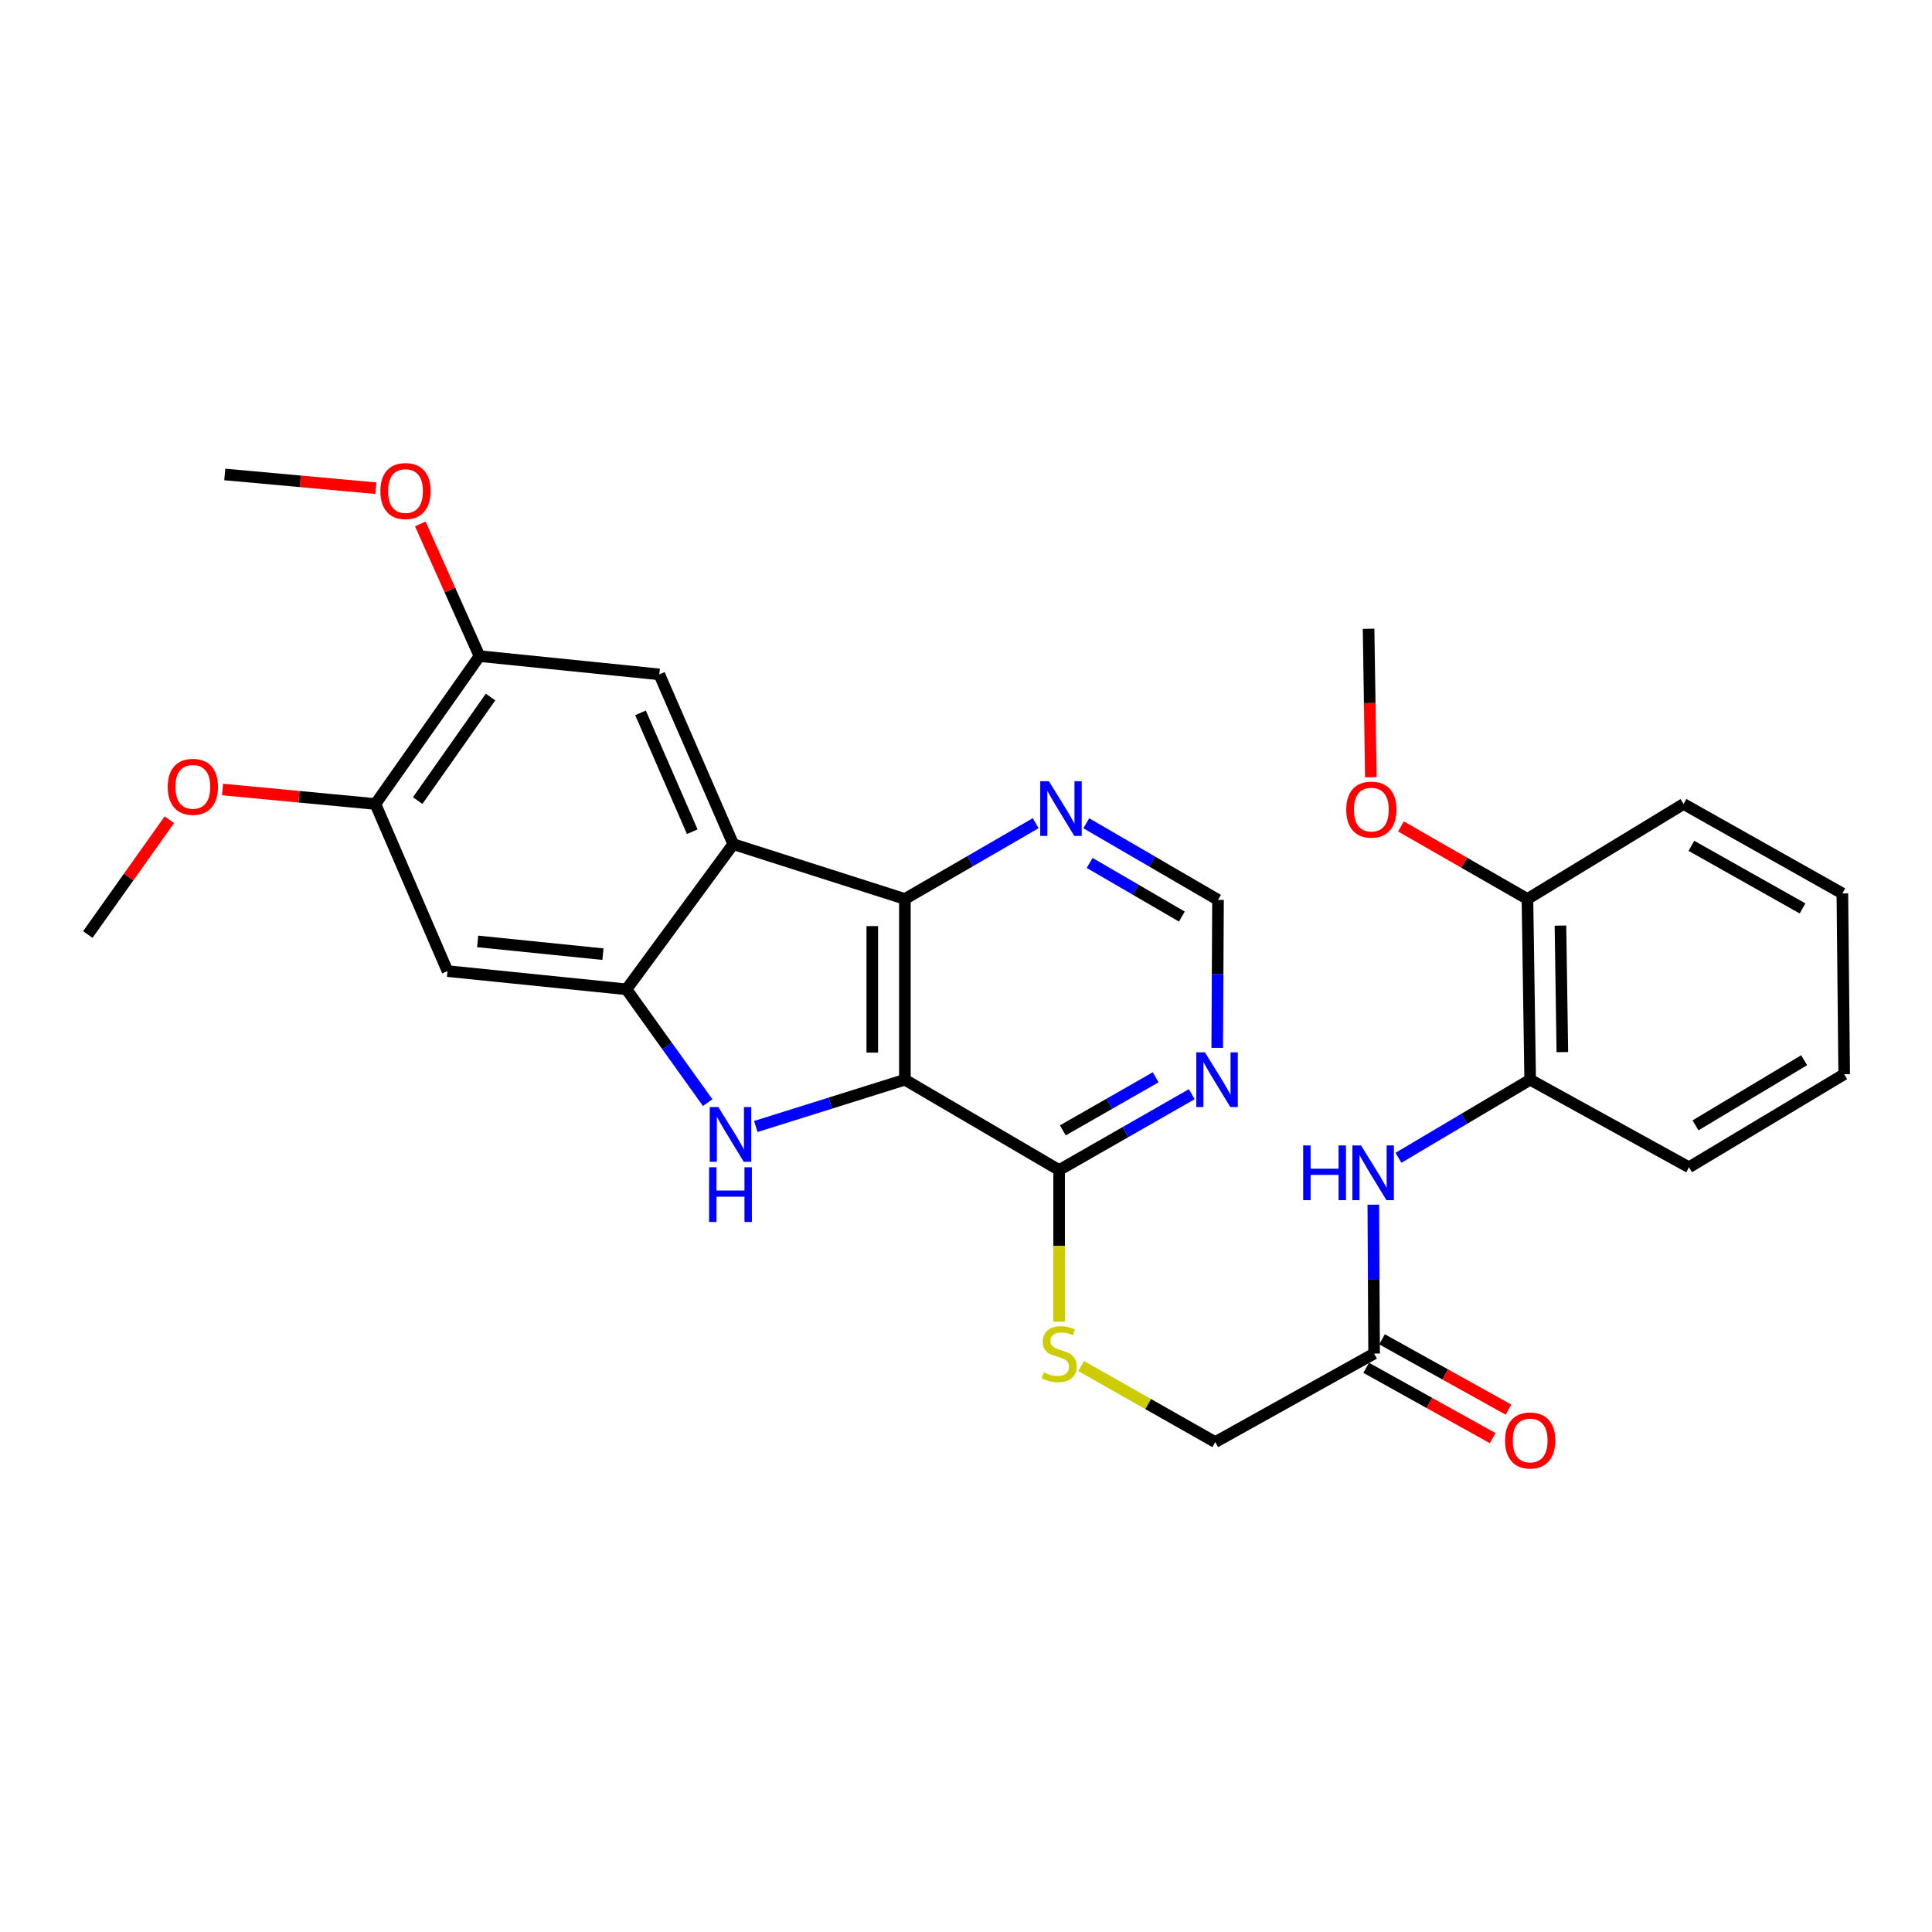 <?xml version='1.0' encoding='iso-8859-1'?>
<svg version='1.1' baseProfile='full'
              xmlns='http://www.w3.org/2000/svg'
                      xmlns:rdkit='http://www.rdkit.org/xml'
                      xmlns:xlink='http://www.w3.org/1999/xlink'
                  xml:space='preserve'
width='1000px' height='1000px' viewBox='0 0 1000 1000'>
<!-- END OF HEADER -->
<rect style='opacity:1.0;fill:#FFFFFF;stroke:none' width='1000' height='1000' x='0' y='0'> </rect>
<path class='bond-0' d='M 468.369,558.862 L 429.786,570.967' style='fill:none;fill-rule:evenodd;stroke:#000000;stroke-width:6px;stroke-linecap:butt;stroke-linejoin:miter;stroke-opacity:1' />
<path class='bond-0' d='M 429.786,570.967 L 391.203,583.072' style='fill:none;fill-rule:evenodd;stroke:#0000FF;stroke-width:6px;stroke-linecap:butt;stroke-linejoin:miter;stroke-opacity:1' />
<path class='bond-3' d='M 468.369,558.862 L 468.369,465.309' style='fill:none;fill-rule:evenodd;stroke:#000000;stroke-width:6px;stroke-linecap:butt;stroke-linejoin:miter;stroke-opacity:1' />
<path class='bond-3' d='M 451.494,544.829 L 451.494,479.342' style='fill:none;fill-rule:evenodd;stroke:#000000;stroke-width:6px;stroke-linecap:butt;stroke-linejoin:miter;stroke-opacity:1' />
<path class='bond-4' d='M 468.369,558.862 L 548.206,605.615' style='fill:none;fill-rule:evenodd;stroke:#000000;stroke-width:6px;stroke-linecap:butt;stroke-linejoin:miter;stroke-opacity:1' />
<path class='bond-2' d='M 366.293,570.714 L 345.28,541.393' style='fill:none;fill-rule:evenodd;stroke:#0000FF;stroke-width:6px;stroke-linecap:butt;stroke-linejoin:miter;stroke-opacity:1' />
<path class='bond-2' d='M 345.28,541.393 L 324.266,512.072' style='fill:none;fill-rule:evenodd;stroke:#000000;stroke-width:6px;stroke-linecap:butt;stroke-linejoin:miter;stroke-opacity:1' />
<path class='bond-1' d='M 379.522,436.941 L 468.369,465.309' style='fill:none;fill-rule:evenodd;stroke:#000000;stroke-width:6px;stroke-linecap:butt;stroke-linejoin:miter;stroke-opacity:1' />
<path class='bond-5' d='M 379.522,436.941 L 341.263,349.06' style='fill:none;fill-rule:evenodd;stroke:#000000;stroke-width:6px;stroke-linecap:butt;stroke-linejoin:miter;stroke-opacity:1' />
<path class='bond-5' d='M 358.311,430.495 L 331.53,368.978' style='fill:none;fill-rule:evenodd;stroke:#000000;stroke-width:6px;stroke-linecap:butt;stroke-linejoin:miter;stroke-opacity:1' />
<path class='bond-29' d='M 379.522,436.941 L 324.266,512.072' style='fill:none;fill-rule:evenodd;stroke:#000000;stroke-width:6px;stroke-linecap:butt;stroke-linejoin:miter;stroke-opacity:1' />
<path class='bond-6' d='M 324.266,512.072 L 231.632,502.641' style='fill:none;fill-rule:evenodd;stroke:#000000;stroke-width:6px;stroke-linecap:butt;stroke-linejoin:miter;stroke-opacity:1' />
<path class='bond-6' d='M 312.08,493.869 L 247.236,487.267' style='fill:none;fill-rule:evenodd;stroke:#000000;stroke-width:6px;stroke-linecap:butt;stroke-linejoin:miter;stroke-opacity:1' />
<path class='bond-9' d='M 468.369,465.309 L 502.228,445.692' style='fill:none;fill-rule:evenodd;stroke:#000000;stroke-width:6px;stroke-linecap:butt;stroke-linejoin:miter;stroke-opacity:1' />
<path class='bond-9' d='M 502.228,445.692 L 536.088,426.075' style='fill:none;fill-rule:evenodd;stroke:#0000FF;stroke-width:6px;stroke-linecap:butt;stroke-linejoin:miter;stroke-opacity:1' />
<path class='bond-7' d='M 548.206,605.615 L 582.529,585.984' style='fill:none;fill-rule:evenodd;stroke:#000000;stroke-width:6px;stroke-linecap:butt;stroke-linejoin:miter;stroke-opacity:1' />
<path class='bond-7' d='M 582.529,585.984 L 616.852,566.352' style='fill:none;fill-rule:evenodd;stroke:#0000FF;stroke-width:6px;stroke-linecap:butt;stroke-linejoin:miter;stroke-opacity:1' />
<path class='bond-7' d='M 550.125,585.078 L 574.151,571.335' style='fill:none;fill-rule:evenodd;stroke:#000000;stroke-width:6px;stroke-linecap:butt;stroke-linejoin:miter;stroke-opacity:1' />
<path class='bond-7' d='M 574.151,571.335 L 598.177,557.593' style='fill:none;fill-rule:evenodd;stroke:#0000FF;stroke-width:6px;stroke-linecap:butt;stroke-linejoin:miter;stroke-opacity:1' />
<path class='bond-13' d='M 548.206,605.615 L 548.206,644.862' style='fill:none;fill-rule:evenodd;stroke:#000000;stroke-width:6px;stroke-linecap:butt;stroke-linejoin:miter;stroke-opacity:1' />
<path class='bond-13' d='M 548.206,644.862 L 548.206,684.108' style='fill:none;fill-rule:evenodd;stroke:#CCCC00;stroke-width:6px;stroke-linecap:butt;stroke-linejoin:miter;stroke-opacity:1' />
<path class='bond-10' d='M 341.263,349.06 L 248.179,339.601' style='fill:none;fill-rule:evenodd;stroke:#000000;stroke-width:6px;stroke-linecap:butt;stroke-linejoin:miter;stroke-opacity:1' />
<path class='bond-11' d='M 231.632,502.641 L 194.31,416.147' style='fill:none;fill-rule:evenodd;stroke:#000000;stroke-width:6px;stroke-linecap:butt;stroke-linejoin:miter;stroke-opacity:1' />
<path class='bond-15' d='M 630.034,542.375 L 630.239,504.077' style='fill:none;fill-rule:evenodd;stroke:#0000FF;stroke-width:6px;stroke-linecap:butt;stroke-linejoin:miter;stroke-opacity:1' />
<path class='bond-15' d='M 630.239,504.077 L 630.443,465.778' style='fill:none;fill-rule:evenodd;stroke:#000000;stroke-width:6px;stroke-linecap:butt;stroke-linejoin:miter;stroke-opacity:1' />
<path class='bond-8' d='M 710.828,623.539 L 711.032,662.071' style='fill:none;fill-rule:evenodd;stroke:#0000FF;stroke-width:6px;stroke-linecap:butt;stroke-linejoin:miter;stroke-opacity:1' />
<path class='bond-8' d='M 711.032,662.071 L 711.237,700.602' style='fill:none;fill-rule:evenodd;stroke:#000000;stroke-width:6px;stroke-linecap:butt;stroke-linejoin:miter;stroke-opacity:1' />
<path class='bond-14' d='M 723.842,599.273 L 757.927,579.068' style='fill:none;fill-rule:evenodd;stroke:#0000FF;stroke-width:6px;stroke-linecap:butt;stroke-linejoin:miter;stroke-opacity:1' />
<path class='bond-14' d='M 757.927,579.068 L 792.012,558.862' style='fill:none;fill-rule:evenodd;stroke:#000000;stroke-width:6px;stroke-linecap:butt;stroke-linejoin:miter;stroke-opacity:1' />
<path class='bond-30' d='M 562.253,426.115 L 596.348,445.946' style='fill:none;fill-rule:evenodd;stroke:#0000FF;stroke-width:6px;stroke-linecap:butt;stroke-linejoin:miter;stroke-opacity:1' />
<path class='bond-30' d='M 596.348,445.946 L 630.443,465.778' style='fill:none;fill-rule:evenodd;stroke:#000000;stroke-width:6px;stroke-linecap:butt;stroke-linejoin:miter;stroke-opacity:1' />
<path class='bond-30' d='M 563.997,446.651 L 587.864,460.533' style='fill:none;fill-rule:evenodd;stroke:#0000FF;stroke-width:6px;stroke-linecap:butt;stroke-linejoin:miter;stroke-opacity:1' />
<path class='bond-30' d='M 587.864,460.533 L 611.73,474.416' style='fill:none;fill-rule:evenodd;stroke:#000000;stroke-width:6px;stroke-linecap:butt;stroke-linejoin:miter;stroke-opacity:1' />
<path class='bond-19' d='M 248.179,339.601 L 232.864,305.397' style='fill:none;fill-rule:evenodd;stroke:#000000;stroke-width:6px;stroke-linecap:butt;stroke-linejoin:miter;stroke-opacity:1' />
<path class='bond-19' d='M 232.864,305.397 L 217.549,271.194' style='fill:none;fill-rule:evenodd;stroke:#FF0000;stroke-width:6px;stroke-linecap:butt;stroke-linejoin:miter;stroke-opacity:1' />
<path class='bond-31' d='M 248.179,339.601 L 194.31,416.147' style='fill:none;fill-rule:evenodd;stroke:#000000;stroke-width:6px;stroke-linecap:butt;stroke-linejoin:miter;stroke-opacity:1' />
<path class='bond-31' d='M 253.899,360.794 L 216.191,414.377' style='fill:none;fill-rule:evenodd;stroke:#000000;stroke-width:6px;stroke-linecap:butt;stroke-linejoin:miter;stroke-opacity:1' />
<path class='bond-20' d='M 194.31,416.147 L 154.752,412.395' style='fill:none;fill-rule:evenodd;stroke:#000000;stroke-width:6px;stroke-linecap:butt;stroke-linejoin:miter;stroke-opacity:1' />
<path class='bond-20' d='M 154.752,412.395 L 115.193,408.643' style='fill:none;fill-rule:evenodd;stroke:#FF0000;stroke-width:6px;stroke-linecap:butt;stroke-linejoin:miter;stroke-opacity:1' />
<path class='bond-12' d='M 711.237,700.602 L 629.009,746.427' style='fill:none;fill-rule:evenodd;stroke:#000000;stroke-width:6px;stroke-linecap:butt;stroke-linejoin:miter;stroke-opacity:1' />
<path class='bond-17' d='M 707.137,707.977 L 739.869,726.174' style='fill:none;fill-rule:evenodd;stroke:#000000;stroke-width:6px;stroke-linecap:butt;stroke-linejoin:miter;stroke-opacity:1' />
<path class='bond-17' d='M 739.869,726.174 L 772.601,744.371' style='fill:none;fill-rule:evenodd;stroke:#FF0000;stroke-width:6px;stroke-linecap:butt;stroke-linejoin:miter;stroke-opacity:1' />
<path class='bond-17' d='M 715.337,693.228 L 748.069,711.425' style='fill:none;fill-rule:evenodd;stroke:#000000;stroke-width:6px;stroke-linecap:butt;stroke-linejoin:miter;stroke-opacity:1' />
<path class='bond-17' d='M 748.069,711.425 L 780.801,729.622' style='fill:none;fill-rule:evenodd;stroke:#FF0000;stroke-width:6px;stroke-linecap:butt;stroke-linejoin:miter;stroke-opacity:1' />
<path class='bond-18' d='M 559.608,707.069 L 594.309,726.748' style='fill:none;fill-rule:evenodd;stroke:#CCCC00;stroke-width:6px;stroke-linecap:butt;stroke-linejoin:miter;stroke-opacity:1' />
<path class='bond-18' d='M 594.309,726.748 L 629.009,746.427' style='fill:none;fill-rule:evenodd;stroke:#000000;stroke-width:6px;stroke-linecap:butt;stroke-linejoin:miter;stroke-opacity:1' />
<path class='bond-16' d='M 792.012,558.862 L 790.605,465.309' style='fill:none;fill-rule:evenodd;stroke:#000000;stroke-width:6px;stroke-linecap:butt;stroke-linejoin:miter;stroke-opacity:1' />
<path class='bond-16' d='M 808.674,544.576 L 807.689,479.089' style='fill:none;fill-rule:evenodd;stroke:#000000;stroke-width:6px;stroke-linecap:butt;stroke-linejoin:miter;stroke-opacity:1' />
<path class='bond-22' d='M 792.012,558.862 L 874.23,604.181' style='fill:none;fill-rule:evenodd;stroke:#000000;stroke-width:6px;stroke-linecap:butt;stroke-linejoin:miter;stroke-opacity:1' />
<path class='bond-21' d='M 790.605,465.309 L 757.873,446.535' style='fill:none;fill-rule:evenodd;stroke:#000000;stroke-width:6px;stroke-linecap:butt;stroke-linejoin:miter;stroke-opacity:1' />
<path class='bond-21' d='M 757.873,446.535 L 725.14,427.761' style='fill:none;fill-rule:evenodd;stroke:#FF0000;stroke-width:6px;stroke-linecap:butt;stroke-linejoin:miter;stroke-opacity:1' />
<path class='bond-23' d='M 790.605,465.309 L 871.408,416.147' style='fill:none;fill-rule:evenodd;stroke:#000000;stroke-width:6px;stroke-linecap:butt;stroke-linejoin:miter;stroke-opacity:1' />
<path class='bond-25' d='M 194.543,252.695 L 155.441,249.137' style='fill:none;fill-rule:evenodd;stroke:#FF0000;stroke-width:6px;stroke-linecap:butt;stroke-linejoin:miter;stroke-opacity:1' />
<path class='bond-25' d='M 155.441,249.137 L 116.339,245.579' style='fill:none;fill-rule:evenodd;stroke:#000000;stroke-width:6px;stroke-linecap:butt;stroke-linejoin:miter;stroke-opacity:1' />
<path class='bond-24' d='M 87.666,424.291 L 66.56,453.997' style='fill:none;fill-rule:evenodd;stroke:#FF0000;stroke-width:6px;stroke-linecap:butt;stroke-linejoin:miter;stroke-opacity:1' />
<path class='bond-24' d='M 66.56,453.997 L 45.455,483.703' style='fill:none;fill-rule:evenodd;stroke:#000000;stroke-width:6px;stroke-linecap:butt;stroke-linejoin:miter;stroke-opacity:1' />
<path class='bond-26' d='M 709.556,402.311 L 708.967,363.882' style='fill:none;fill-rule:evenodd;stroke:#FF0000;stroke-width:6px;stroke-linecap:butt;stroke-linejoin:miter;stroke-opacity:1' />
<path class='bond-26' d='M 708.967,363.882 L 708.377,325.454' style='fill:none;fill-rule:evenodd;stroke:#000000;stroke-width:6px;stroke-linecap:butt;stroke-linejoin:miter;stroke-opacity:1' />
<path class='bond-27' d='M 874.23,604.181 L 954.545,556.003' style='fill:none;fill-rule:evenodd;stroke:#000000;stroke-width:6px;stroke-linecap:butt;stroke-linejoin:miter;stroke-opacity:1' />
<path class='bond-27' d='M 877.597,582.483 L 933.818,548.759' style='fill:none;fill-rule:evenodd;stroke:#000000;stroke-width:6px;stroke-linecap:butt;stroke-linejoin:miter;stroke-opacity:1' />
<path class='bond-32' d='M 871.408,416.147 L 953.608,462.441' style='fill:none;fill-rule:evenodd;stroke:#000000;stroke-width:6px;stroke-linecap:butt;stroke-linejoin:miter;stroke-opacity:1' />
<path class='bond-32' d='M 875.457,437.795 L 932.997,470.2' style='fill:none;fill-rule:evenodd;stroke:#000000;stroke-width:6px;stroke-linecap:butt;stroke-linejoin:miter;stroke-opacity:1' />
<path class='bond-28' d='M 954.545,556.003 L 953.608,462.441' style='fill:none;fill-rule:evenodd;stroke:#000000;stroke-width:6px;stroke-linecap:butt;stroke-linejoin:miter;stroke-opacity:1' />
<path  class='atom-1' d='M 371.837 573.024
L 381.117 588.024
Q 382.037 589.504, 383.517 592.184
Q 384.997 594.864, 385.077 595.024
L 385.077 573.024
L 388.837 573.024
L 388.837 601.344
L 384.957 601.344
L 374.997 584.944
Q 373.837 583.024, 372.597 580.824
Q 371.397 578.624, 371.037 577.944
L 371.037 601.344
L 367.357 601.344
L 367.357 573.024
L 371.837 573.024
' fill='#0000FF'/>
<path  class='atom-1' d='M 367.017 604.176
L 370.857 604.176
L 370.857 616.216
L 385.337 616.216
L 385.337 604.176
L 389.177 604.176
L 389.177 632.496
L 385.337 632.496
L 385.337 619.416
L 370.857 619.416
L 370.857 632.496
L 367.017 632.496
L 367.017 604.176
' fill='#0000FF'/>
<path  class='atom-8' d='M 623.686 544.702
L 632.966 559.702
Q 633.886 561.182, 635.366 563.862
Q 636.846 566.542, 636.926 566.702
L 636.926 544.702
L 640.686 544.702
L 640.686 573.022
L 636.806 573.022
L 626.846 556.622
Q 625.686 554.702, 624.446 552.502
Q 623.246 550.302, 622.886 549.622
L 622.886 573.022
L 619.206 573.022
L 619.206 544.702
L 623.686 544.702
' fill='#0000FF'/>
<path  class='atom-9' d='M 674.52 592.88
L 678.36 592.88
L 678.36 604.92
L 692.84 604.92
L 692.84 592.88
L 696.68 592.88
L 696.68 621.2
L 692.84 621.2
L 692.84 608.12
L 678.36 608.12
L 678.36 621.2
L 674.52 621.2
L 674.52 592.88
' fill='#0000FF'/>
<path  class='atom-9' d='M 704.48 592.88
L 713.76 607.88
Q 714.68 609.36, 716.16 612.04
Q 717.64 614.72, 717.72 614.88
L 717.72 592.88
L 721.48 592.88
L 721.48 621.2
L 717.6 621.2
L 707.64 604.8
Q 706.48 602.88, 705.24 600.68
Q 704.04 598.48, 703.68 597.8
L 703.68 621.2
L 700 621.2
L 700 592.88
L 704.48 592.88
' fill='#0000FF'/>
<path  class='atom-10' d='M 542.902 404.34
L 552.182 419.34
Q 553.102 420.82, 554.582 423.5
Q 556.062 426.18, 556.142 426.34
L 556.142 404.34
L 559.902 404.34
L 559.902 432.66
L 556.022 432.66
L 546.062 416.26
Q 544.902 414.34, 543.662 412.14
Q 542.462 409.94, 542.102 409.26
L 542.102 432.66
L 538.422 432.66
L 538.422 404.34
L 542.902 404.34
' fill='#0000FF'/>
<path  class='atom-14' d='M 540.206 710.322
Q 540.526 710.442, 541.846 711.002
Q 543.166 711.562, 544.606 711.922
Q 546.086 712.242, 547.526 712.242
Q 550.206 712.242, 551.766 710.962
Q 553.326 709.642, 553.326 707.362
Q 553.326 705.802, 552.526 704.842
Q 551.766 703.882, 550.566 703.362
Q 549.366 702.842, 547.366 702.242
Q 544.846 701.482, 543.326 700.762
Q 541.846 700.042, 540.766 698.522
Q 539.726 697.002, 539.726 694.442
Q 539.726 690.882, 542.126 688.682
Q 544.566 686.482, 549.366 686.482
Q 552.646 686.482, 556.366 688.042
L 555.446 691.122
Q 552.046 689.722, 549.486 689.722
Q 546.726 689.722, 545.206 690.882
Q 543.686 692.002, 543.726 693.962
Q 543.726 695.482, 544.486 696.402
Q 545.286 697.322, 546.406 697.842
Q 547.566 698.362, 549.486 698.962
Q 552.046 699.762, 553.566 700.562
Q 555.086 701.362, 556.166 703.002
Q 557.286 704.602, 557.286 707.362
Q 557.286 711.282, 554.646 713.402
Q 552.046 715.482, 547.686 715.482
Q 545.166 715.482, 543.246 714.922
Q 541.366 714.402, 539.126 713.482
L 540.206 710.322
' fill='#CCCC00'/>
<path  class='atom-18' d='M 779.012 745.589
Q 779.012 738.789, 782.372 734.989
Q 785.732 731.189, 792.012 731.189
Q 798.292 731.189, 801.652 734.989
Q 805.012 738.789, 805.012 745.589
Q 805.012 752.469, 801.612 756.389
Q 798.212 760.269, 792.012 760.269
Q 785.772 760.269, 782.372 756.389
Q 779.012 752.509, 779.012 745.589
M 792.012 757.069
Q 796.332 757.069, 798.652 754.189
Q 801.012 751.269, 801.012 745.589
Q 801.012 740.029, 798.652 737.229
Q 796.332 734.389, 792.012 734.389
Q 787.692 734.389, 785.332 737.189
Q 783.012 739.989, 783.012 745.589
Q 783.012 751.309, 785.332 754.189
Q 787.692 757.069, 792.012 757.069
' fill='#FF0000'/>
<path  class='atom-20' d='M 196.892 254.171
Q 196.892 247.371, 200.252 243.571
Q 203.612 239.771, 209.892 239.771
Q 216.172 239.771, 219.532 243.571
Q 222.892 247.371, 222.892 254.171
Q 222.892 261.051, 219.492 264.971
Q 216.092 268.851, 209.892 268.851
Q 203.652 268.851, 200.252 264.971
Q 196.892 261.091, 196.892 254.171
M 209.892 265.651
Q 214.212 265.651, 216.532 262.771
Q 218.892 259.851, 218.892 254.171
Q 218.892 248.611, 216.532 245.811
Q 214.212 242.971, 209.892 242.971
Q 205.572 242.971, 203.212 245.771
Q 200.892 248.571, 200.892 254.171
Q 200.892 259.891, 203.212 262.771
Q 205.572 265.651, 209.892 265.651
' fill='#FF0000'/>
<path  class='atom-21' d='M 86.82 407.265
Q 86.82 400.465, 90.18 396.665
Q 93.54 392.865, 99.82 392.865
Q 106.1 392.865, 109.46 396.665
Q 112.82 400.465, 112.82 407.265
Q 112.82 414.145, 109.42 418.065
Q 106.02 421.945, 99.82 421.945
Q 93.58 421.945, 90.18 418.065
Q 86.82 414.185, 86.82 407.265
M 99.82 418.745
Q 104.14 418.745, 106.46 415.865
Q 108.82 412.945, 108.82 407.265
Q 108.82 401.705, 106.46 398.905
Q 104.14 396.065, 99.82 396.065
Q 95.5 396.065, 93.14 398.865
Q 90.82 401.665, 90.82 407.265
Q 90.82 412.985, 93.14 415.865
Q 95.5 418.745, 99.82 418.745
' fill='#FF0000'/>
<path  class='atom-22' d='M 696.812 419.049
Q 696.812 412.249, 700.172 408.449
Q 703.532 404.649, 709.812 404.649
Q 716.092 404.649, 719.452 408.449
Q 722.812 412.249, 722.812 419.049
Q 722.812 425.929, 719.412 429.849
Q 716.012 433.729, 709.812 433.729
Q 703.572 433.729, 700.172 429.849
Q 696.812 425.969, 696.812 419.049
M 709.812 430.529
Q 714.132 430.529, 716.452 427.649
Q 718.812 424.729, 718.812 419.049
Q 718.812 413.489, 716.452 410.689
Q 714.132 407.849, 709.812 407.849
Q 705.492 407.849, 703.132 410.649
Q 700.812 413.449, 700.812 419.049
Q 700.812 424.769, 703.132 427.649
Q 705.492 430.529, 709.812 430.529
' fill='#FF0000'/>
</svg>
